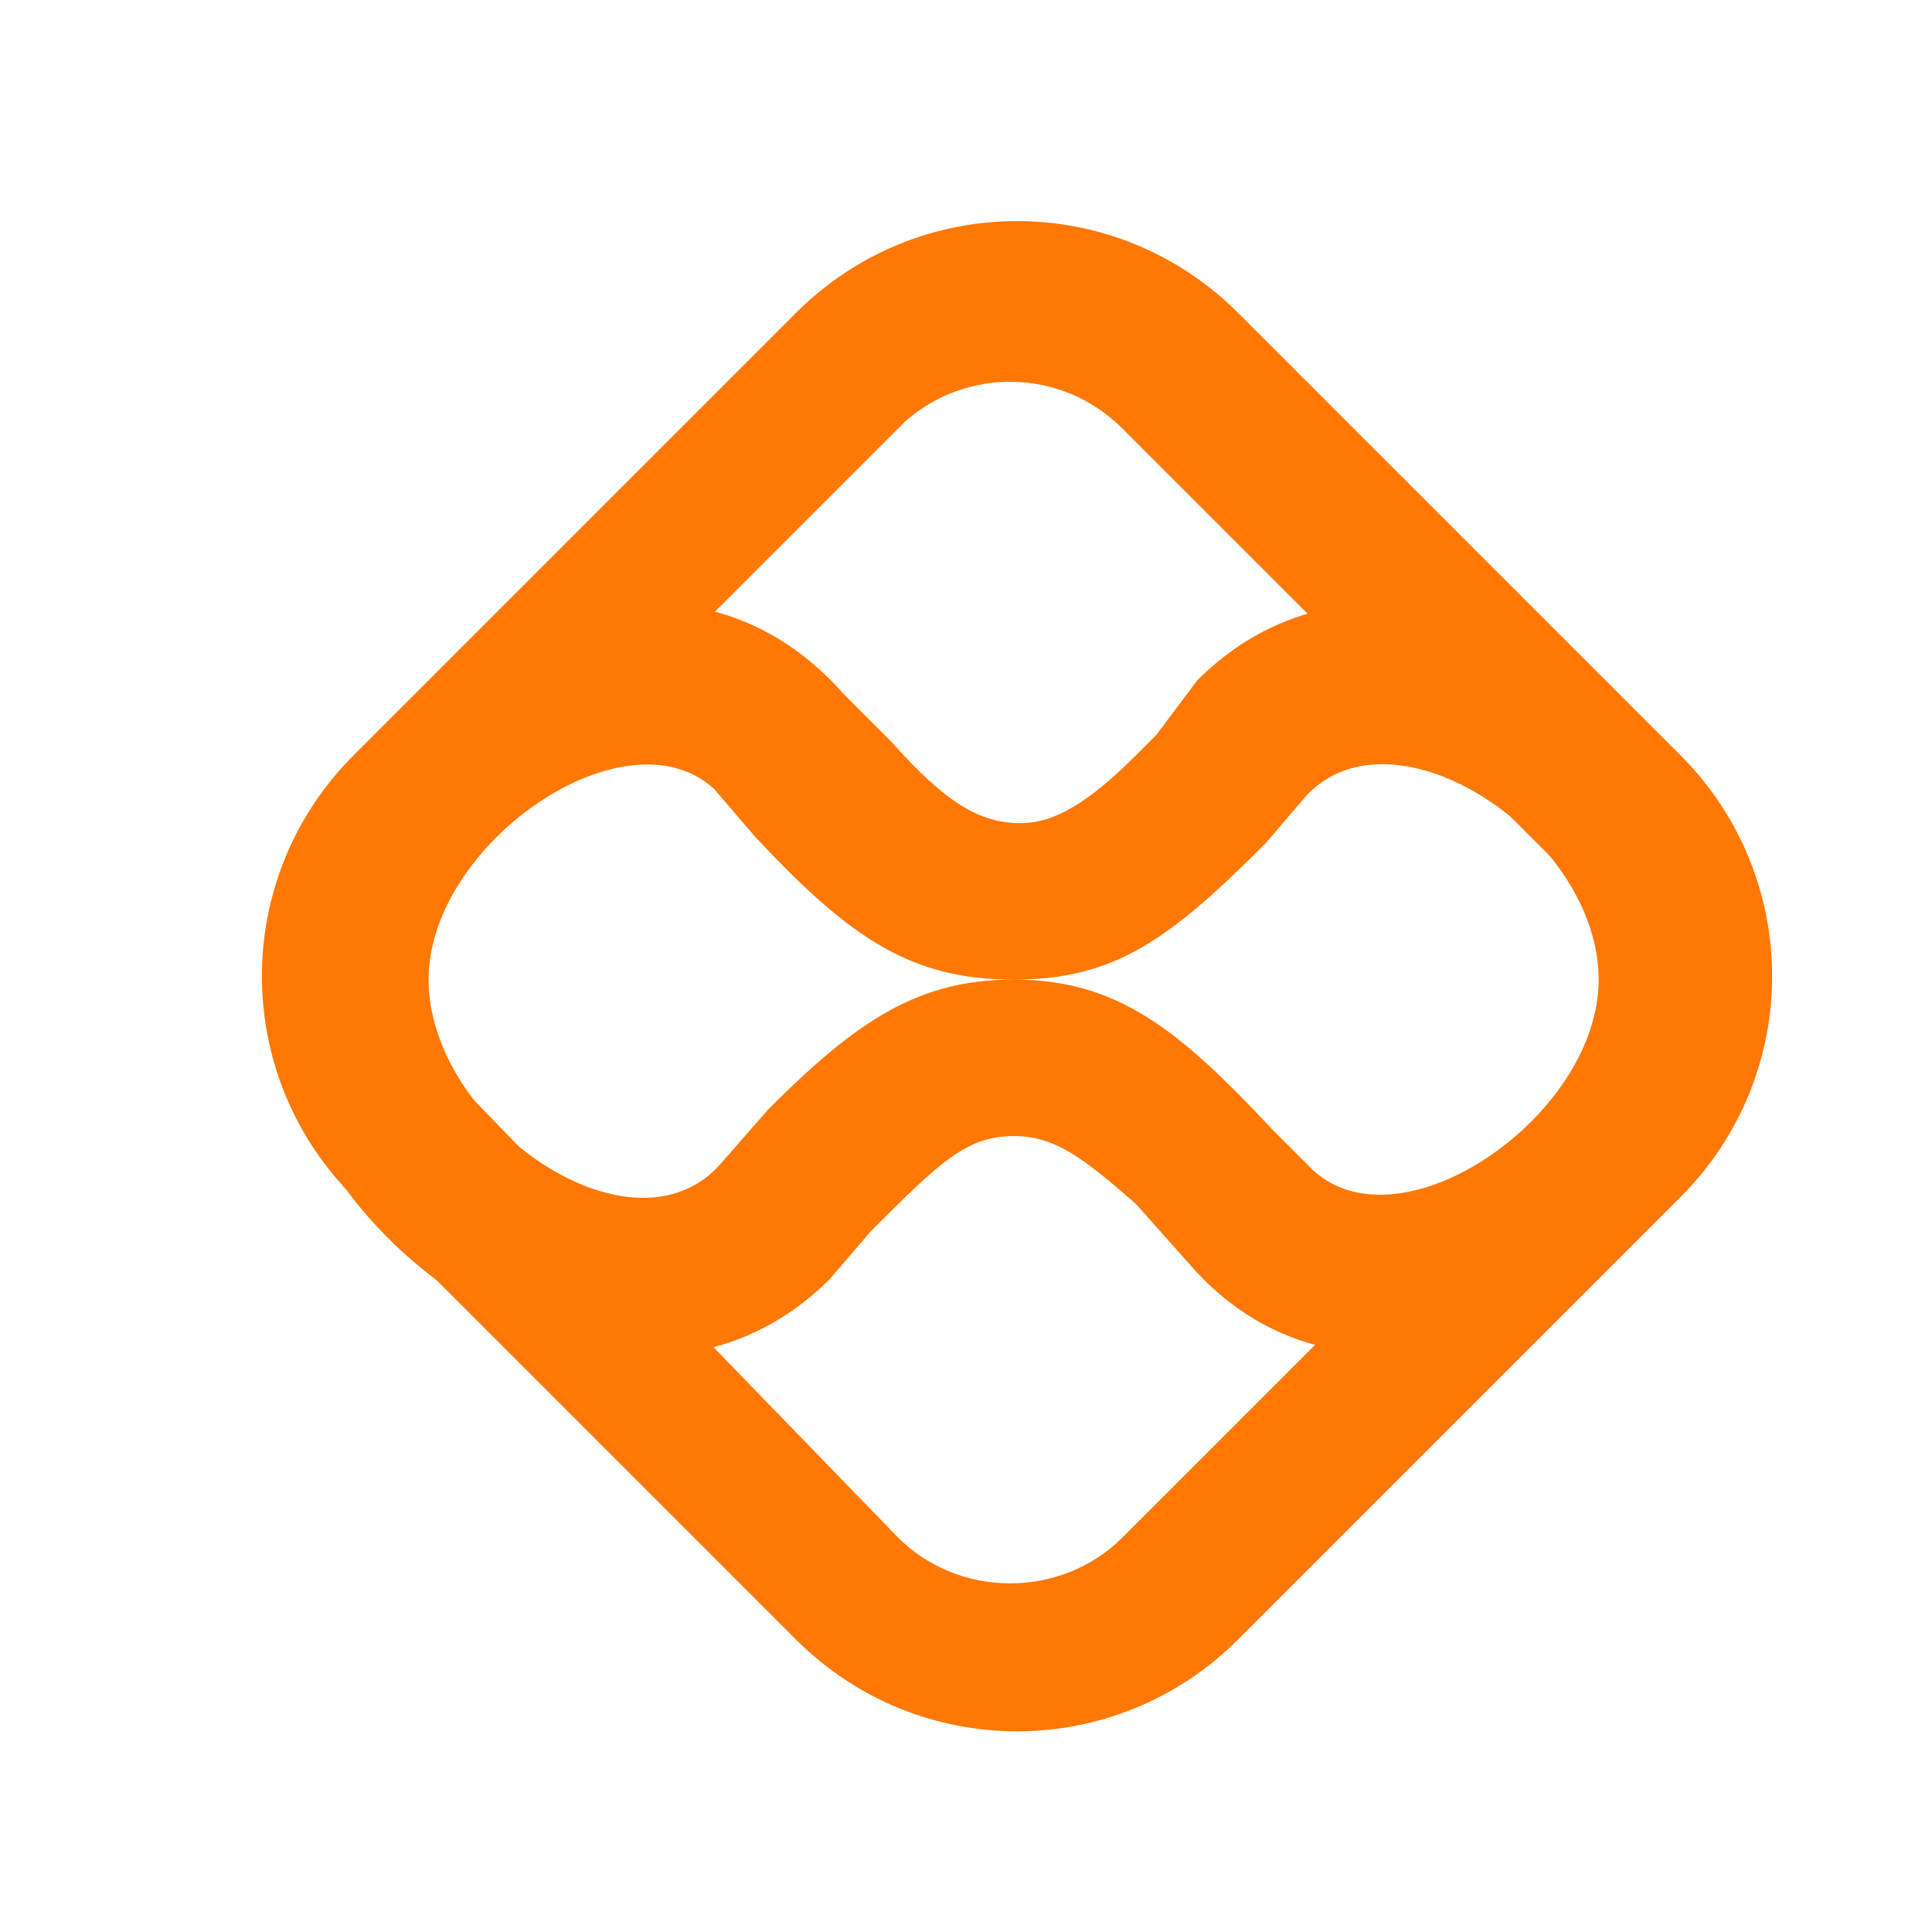 <?xml version="1.0" encoding="utf-8"?>
<!-- Generator: Adobe Illustrator 28.0.0, SVG Export Plug-In . SVG Version: 6.00 Build 0)  -->
<svg version="1.1" id="Camada_1" xmlns="http://www.w3.org/2000/svg" xmlns:xlink="http://www.w3.org/1999/xlink" x="0px" y="0px"
	 viewBox="0 0 28.4 28.4" style="enable-background:new 0 0 28.4 28.4;" xml:space="preserve">
<style type="text/css">
	.st0{fill:#FE7803;}
</style>
<path class="st0" d="M11.7,4.6l-6.5,6.5c-1.8,1.8-1.8,4.7,0,6.5l6.5,6.5c1.8,1.8,4.7,1.8,6.5,0l6.5-6.5c1.8-1.8,1.8-4.7,0-6.5
	l-6.5-6.5C16.4,2.8,13.5,2.8,11.7,4.6z M16.5,6.3l6.5,6.5c0.9,0.9,0.9,2.4,0,3.3l-6.5,6.5c-0.9,0.9-2.4,0.9-3.3,0L6.8,16
	c-0.9-0.9-0.9-2.4,0-3.3l6.5-6.5C14.2,5.4,15.6,5.4,16.5,6.3L16.5,6.3z"/>
<path class="st0" d="M4,14.4c0,3.9,5.2,7.4,8.2,4.4l0.6-0.7c1-1,1.4-1.4,2.1-1.4c0.6,0,1,0.3,1.8,1l0.8,0.9c2.9,3.3,8.3-0.3,8.3-4.2
	S20.6,7,17.6,10L17,10.8l-0.3,0.3c-0.7,0.7-1.2,1-1.7,1c-0.6,0-1.1-0.3-1.9-1.2l-0.7-0.7C9.4,6.8,4,10.5,4,14.4L4,14.4z M23.5,14.4
	c0,2-2.9,4-4.2,2.8L19,16.9l-0.3-0.3c-1.4-1.5-2.3-2.2-3.8-2.2c-1.4,0-2.3,0.6-3.6,1.9l-0.7,0.8c-1.3,1.5-4.3-0.6-4.3-2.7
	c0-2,2.9-4,4.2-2.8l0.6,0.7c1.4,1.5,2.3,2.1,3.8,2.1s2.3-0.6,3.7-2l0.6-0.7C20.5,10.3,23.5,12.3,23.5,14.4L23.5,14.4z"/>
</svg>

